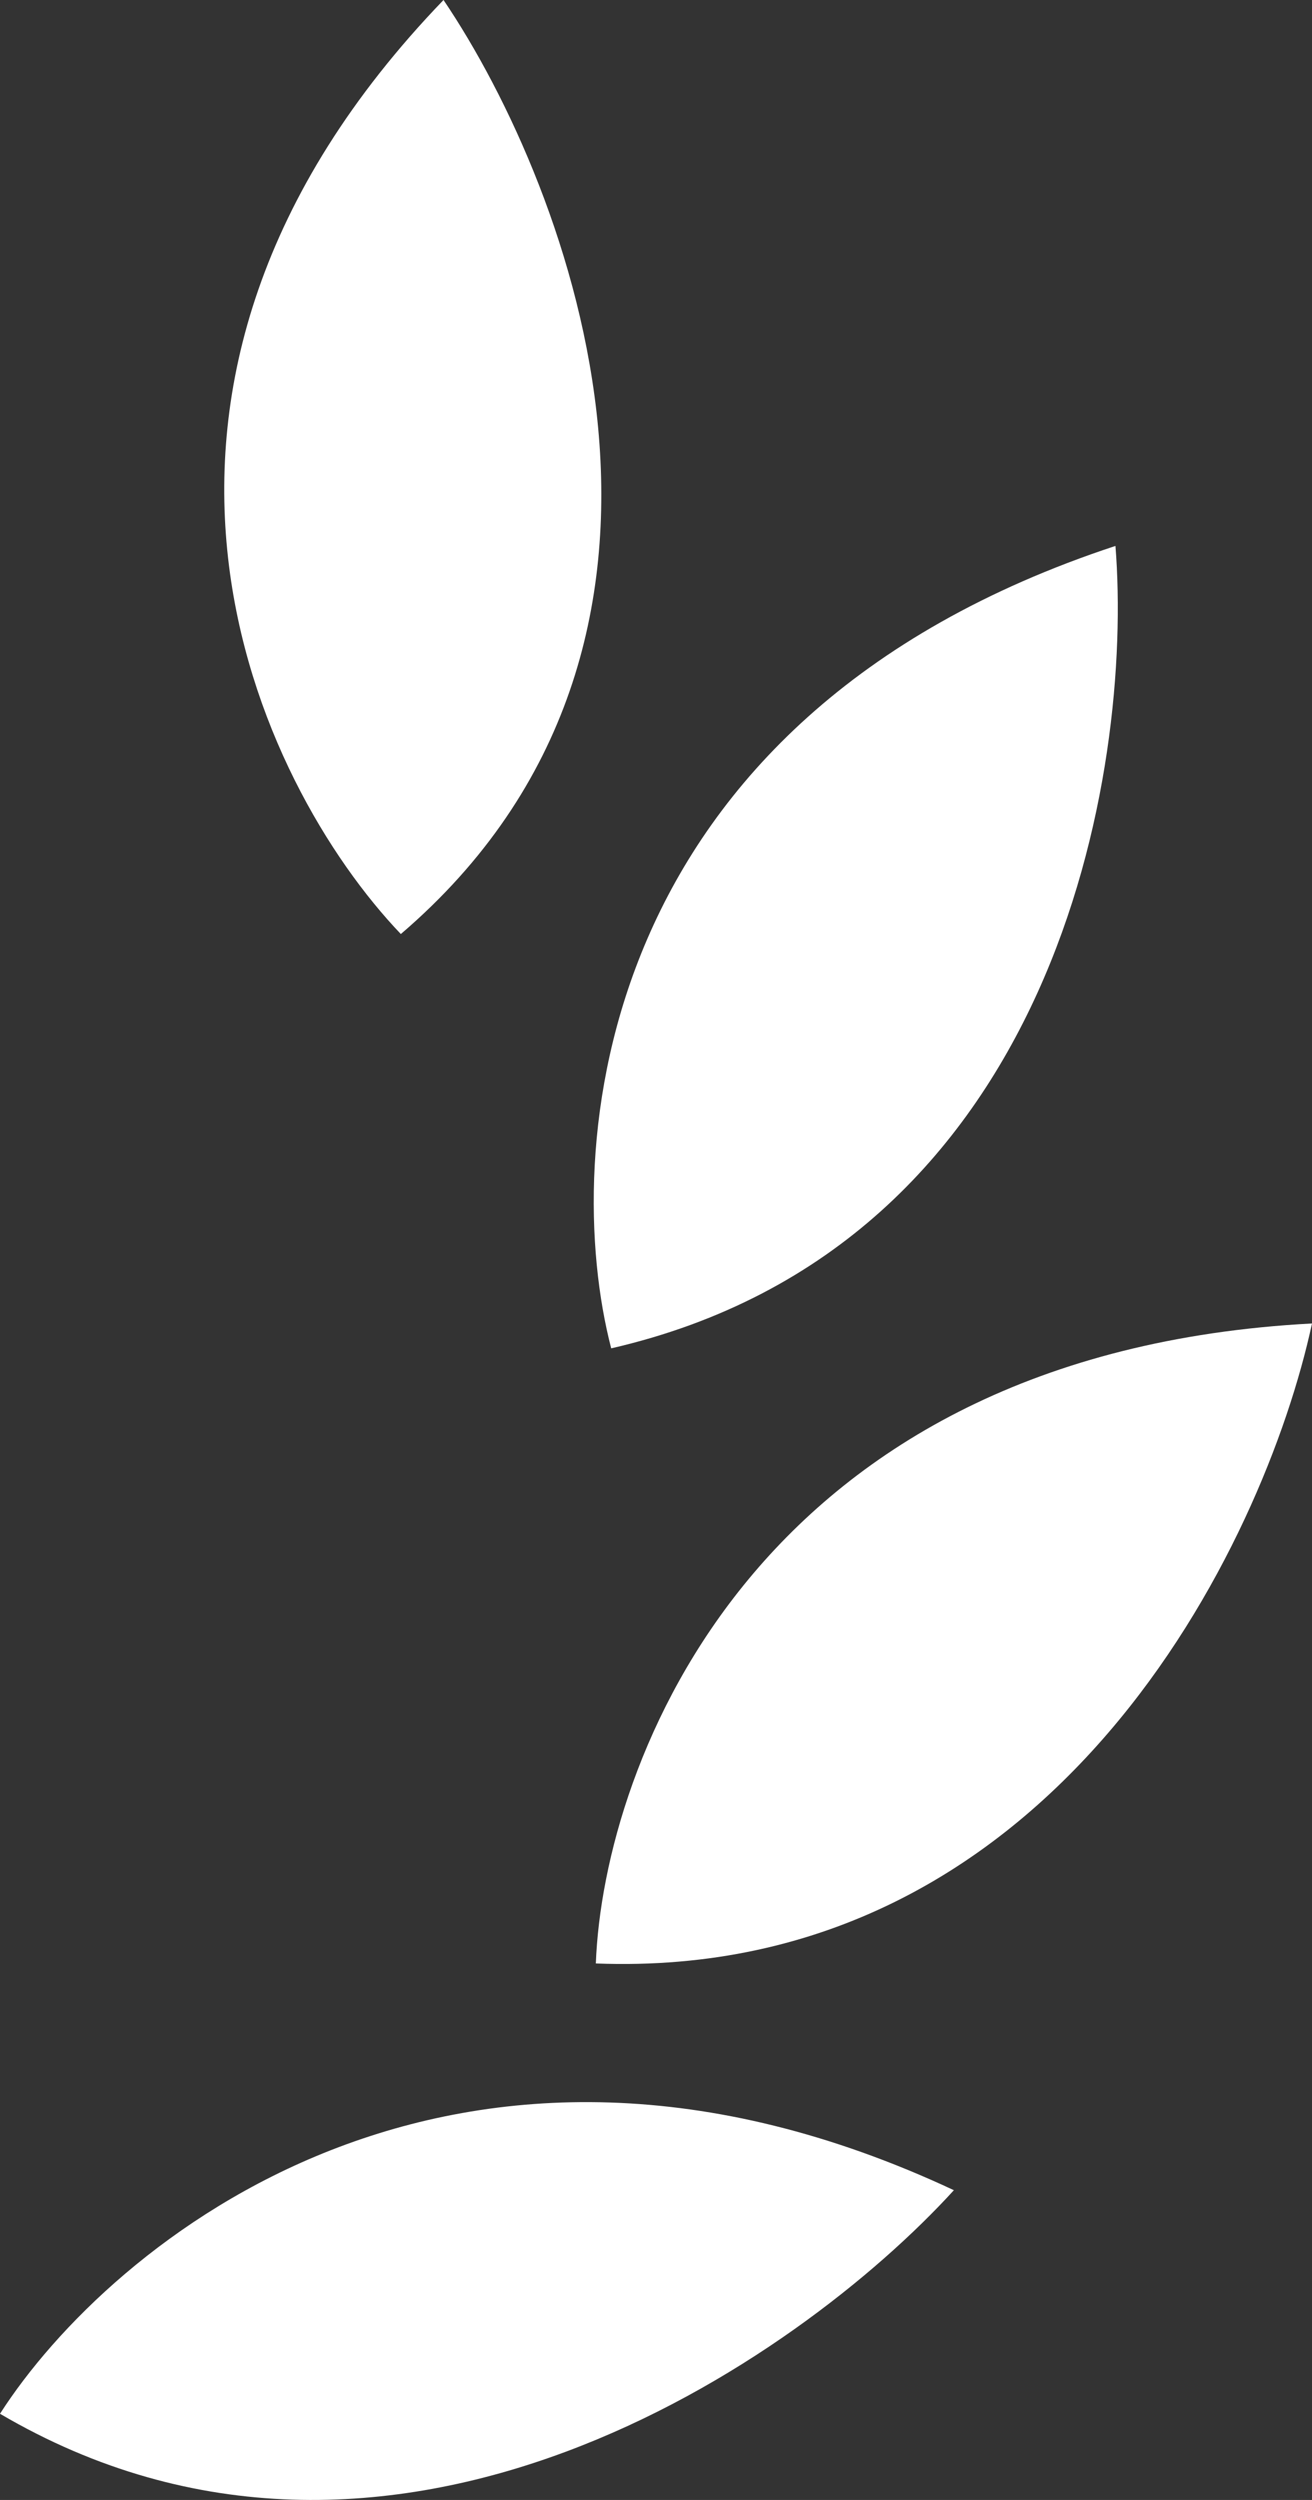<svg width="21" height="40" viewBox="0 0 21 40" fill="none" xmlns="http://www.w3.org/2000/svg">
<rect x="0" y="0" width="21" height="40" fill="#333333" stroke="none"/>
<path d="M7.099 0C9.148 3.032 11.88 10.267 6.416 14.945C4.139 12.562 1.088 6.238 7.099 0Z" fill="white"/>
<path d="M17.854 8.735C18.14 12.33 16.928 19.93 9.783 21.574C8.971 18.448 9.448 11.504 17.854 8.735Z" fill="white"/>
<path d="M21 21.176C20.24 24.707 16.882 31.7 9.537 31.416C9.658 28.198 12.119 21.645 21 21.176Z" fill="white"/>
<path d="M15.268 35.044C12.785 37.767 6.255 42.295 0 38.621C1.763 35.873 7.286 31.309 15.268 35.044Z" fill="white"/>
</svg>
